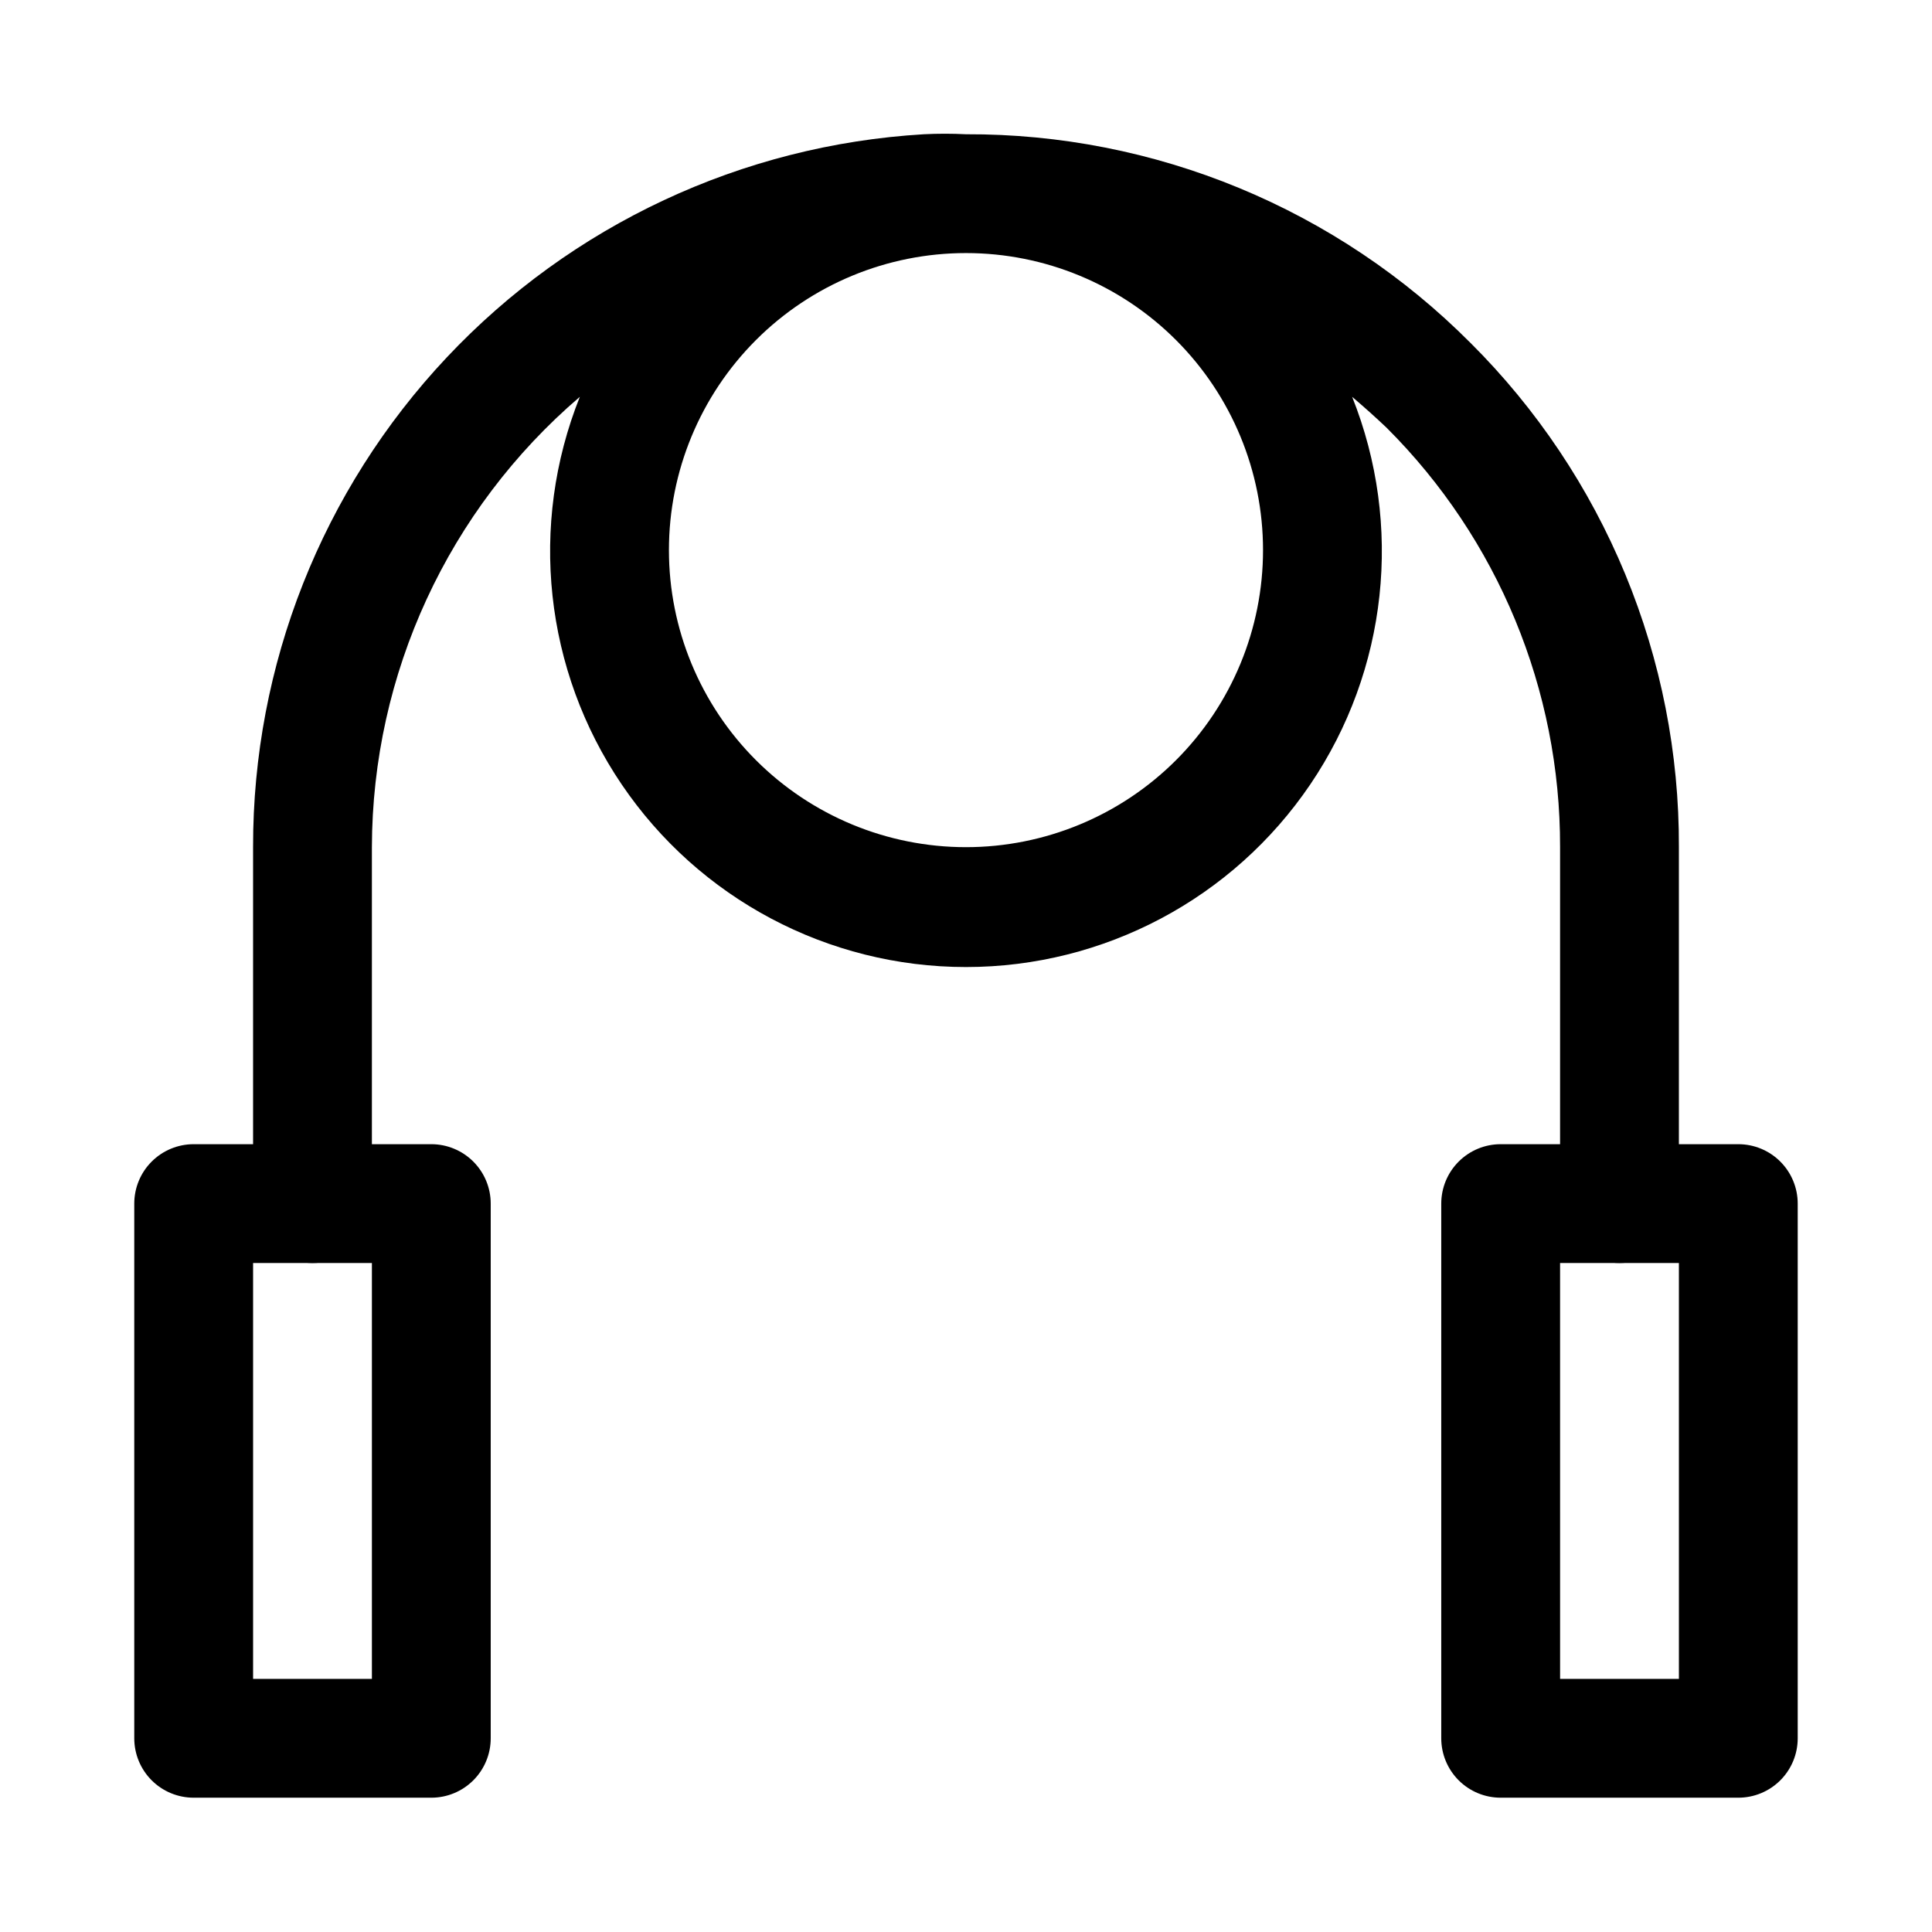 <?xml version="1.0" encoding="UTF-8"?>
<!-- Uploaded to: SVG Repo, www.svgrepo.com, Generator: SVG Repo Mixer Tools -->
<svg fill="#000000" width="800px" height="800px" version="1.1" viewBox="144 144 512 512" xmlns="http://www.w3.org/2000/svg">
 <g>
  <path d="m258.3 620.41h-62.977c-4.176 0-8.18-1.656-11.133-4.609-2.949-2.953-4.609-6.957-4.609-11.133v-141.7c0-4.176 1.66-8.184 4.609-11.133 2.953-2.953 6.957-4.613 11.133-4.613h62.977c4.176 0 8.18 1.66 11.133 4.613 2.953 2.949 4.613 6.957 4.613 11.133v141.7c0 4.176-1.66 8.18-4.613 11.133-2.953 2.953-6.957 4.609-11.133 4.609zm-47.23-31.488h31.488v-110.21h-31.488z"/>
  <path d="m604.67 620.41h-62.977c-4.176 0-8.18-1.656-11.133-4.609-2.953-2.953-4.613-6.957-4.613-11.133v-141.7c0-4.176 1.66-8.184 4.613-11.133 2.953-2.953 6.957-4.613 11.133-4.613h62.977c4.176 0 8.18 1.66 11.133 4.613 2.953 2.949 4.609 6.957 4.609 11.133v141.7c0 4.176-1.656 8.18-4.609 11.133-2.953 2.953-6.957 4.609-11.133 4.609zm-47.23-31.488h31.488l-0.004-110.21h-31.488z"/>
  <path d="m533.66 234.84c-17.516-17.594-38.352-31.539-61.293-41.027-22.945-9.484-47.543-14.324-72.371-14.234-3.727-0.188-7.457-0.188-11.18 0-48.145 2.852-93.375 24.012-126.42 59.137-33.051 35.129-51.414 81.562-51.328 129.79v94.465c0 5.621 3 10.82 7.871 13.633s10.875 2.812 15.746 0 7.871-8.012 7.871-13.633v-94.465c0.09-45.914 20.215-89.5 55.105-119.34-13.574 33.953-9.422 72.426 11.082 102.7 20.504 30.277 54.688 48.41 91.254 48.41 36.562 0 70.746-18.133 91.25-48.41 20.504-30.273 24.656-68.746 11.086-102.7 3.148 2.676 6.141 5.352 9.133 8.188h-0.004c29.52 29.445 46.07 69.457 45.973 111.15v94.465c0 5.621 3.004 10.82 7.875 13.633s10.871 2.812 15.742 0c4.871-2.812 7.871-8.012 7.871-13.633v-94.465c0.09-24.828-4.75-49.43-14.234-72.371-9.488-22.945-23.43-43.781-41.027-61.297zm-54.945 54.945c0 20.879-8.293 40.902-23.055 55.664-14.766 14.762-34.789 23.059-55.664 23.059-20.879 0-40.902-8.297-55.664-23.059-14.766-14.762-23.059-34.785-23.059-55.664 0-20.875 8.293-40.898 23.059-55.664 14.762-14.762 34.785-23.055 55.664-23.055 20.875 0 40.898 8.293 55.664 23.055 14.762 14.766 23.055 34.789 23.055 55.664z"/>
 </g>
</svg>